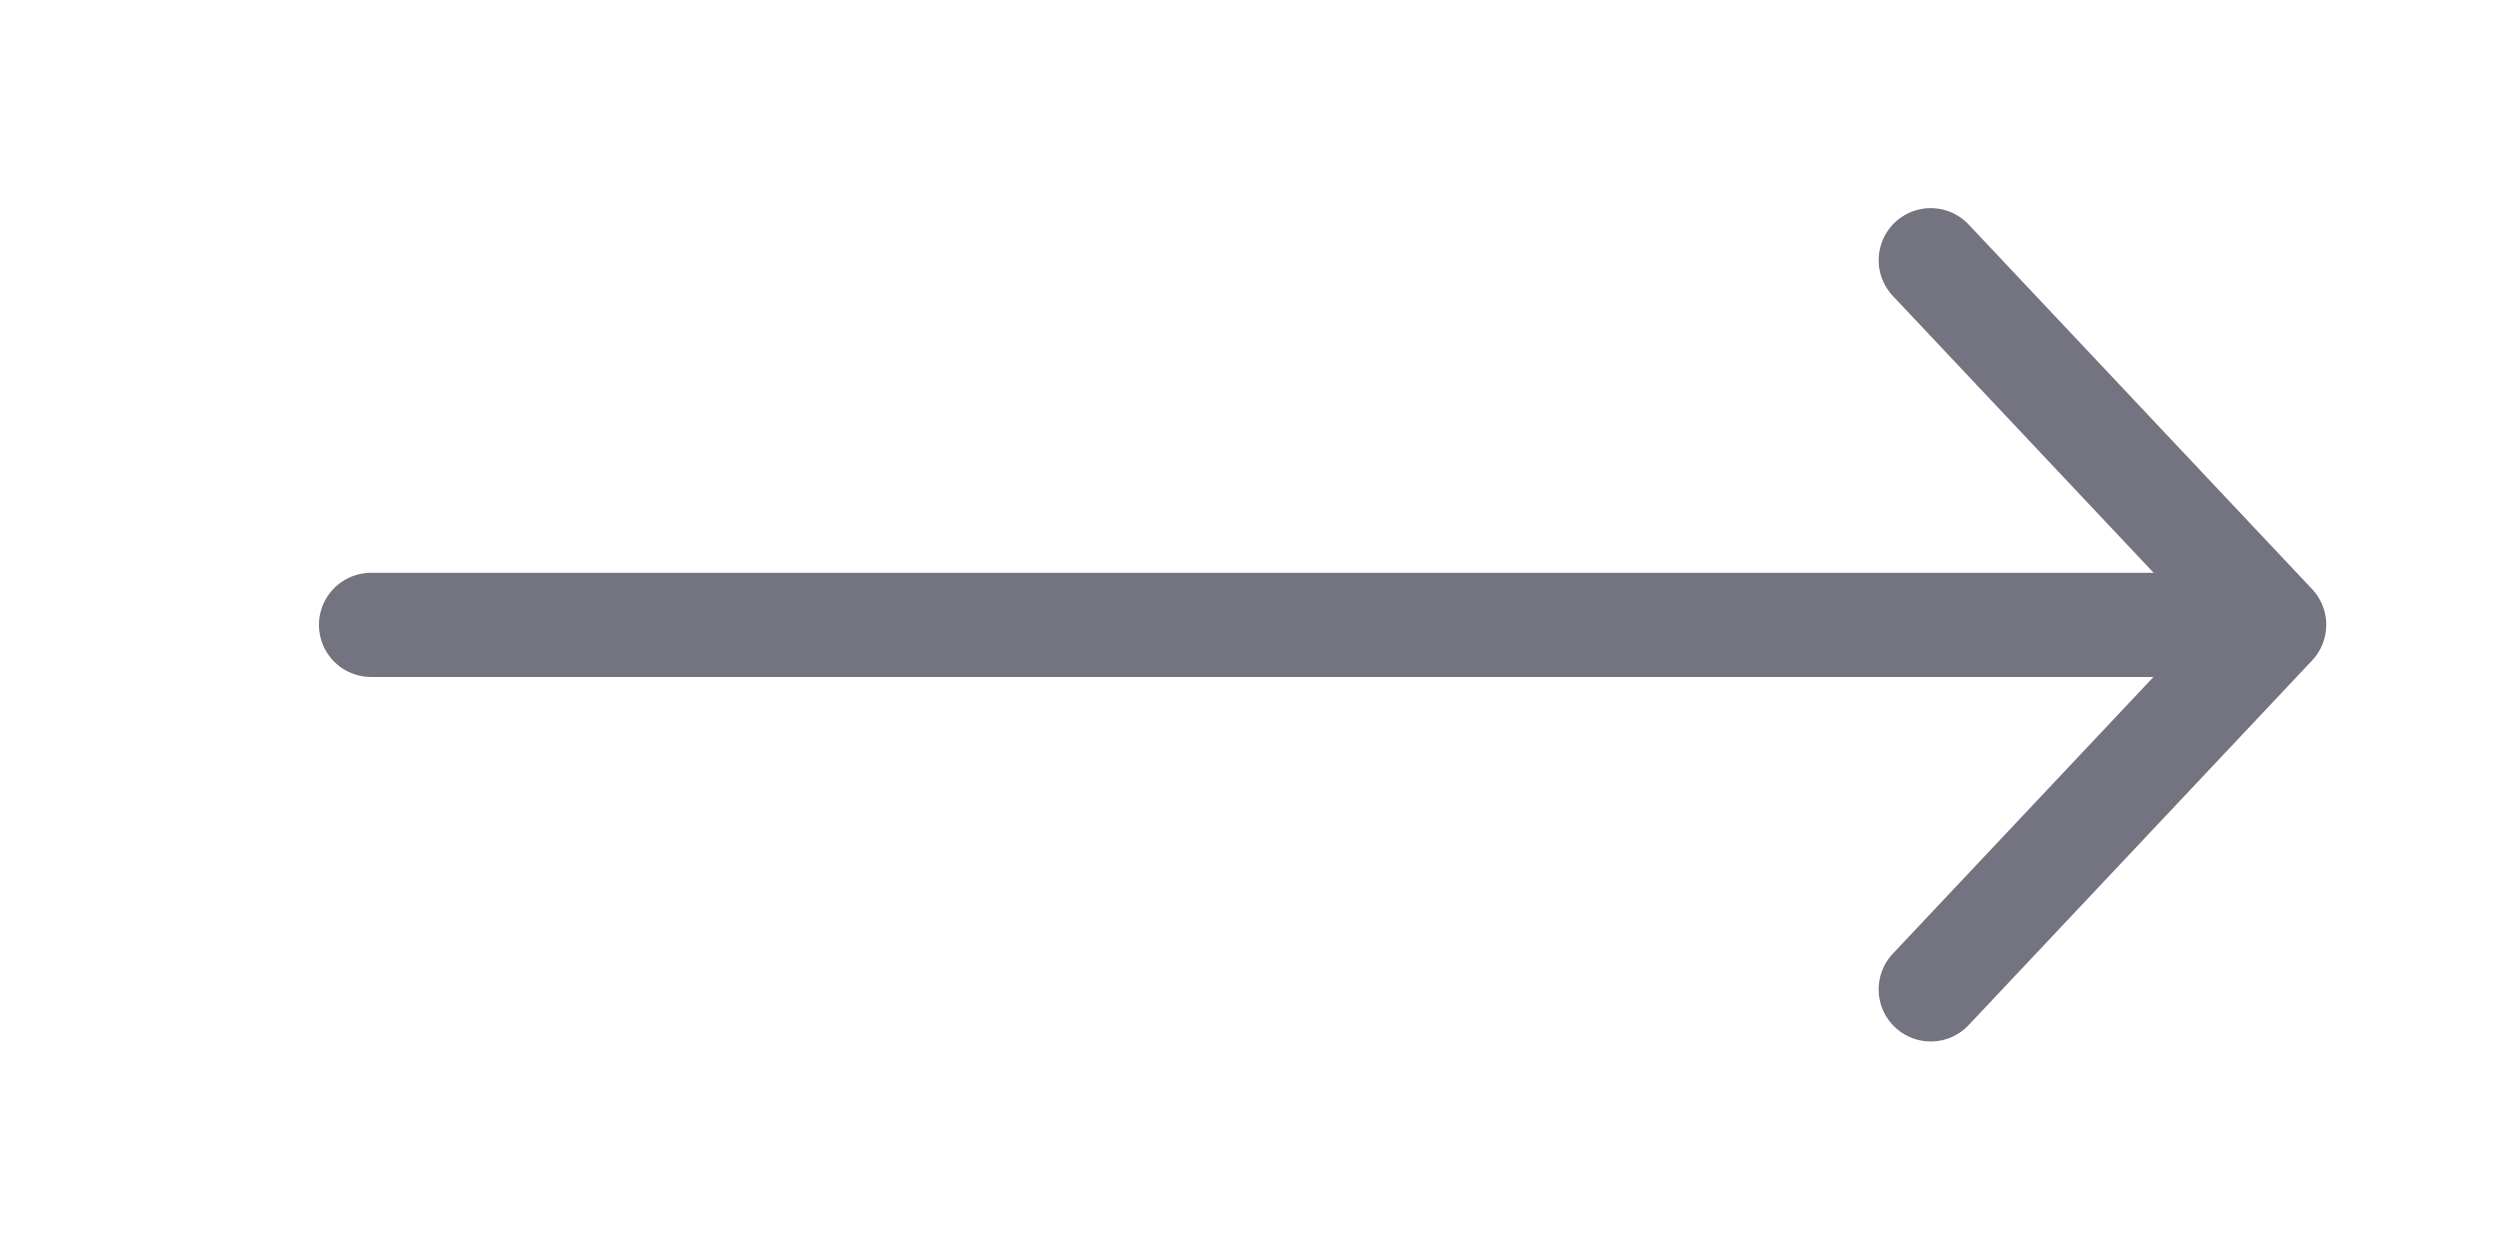 <svg width="48" height="24" viewBox="0 0 48 24" fill="none" xmlns="http://www.w3.org/2000/svg">
<g clip-path="url(#clip0_2004_6903)">
<path d="M7.124 11.998L41.744 11.998" stroke="#747481" stroke-width="2" stroke-linecap="round" stroke-linejoin="round"/>
<path d="M37.07 18.996L43.664 11.996L37.07 4.996" stroke="#747481" stroke-width="2" stroke-linecap="round" stroke-linejoin="round"/>
</g>
<defs>
<clipPath id="clip0_2004_6903">
<rect width="24" height="47" fill="white" transform="matrix(0 -1 -1 0 47.5 24)"/>
</clipPath>
</defs>
</svg>
